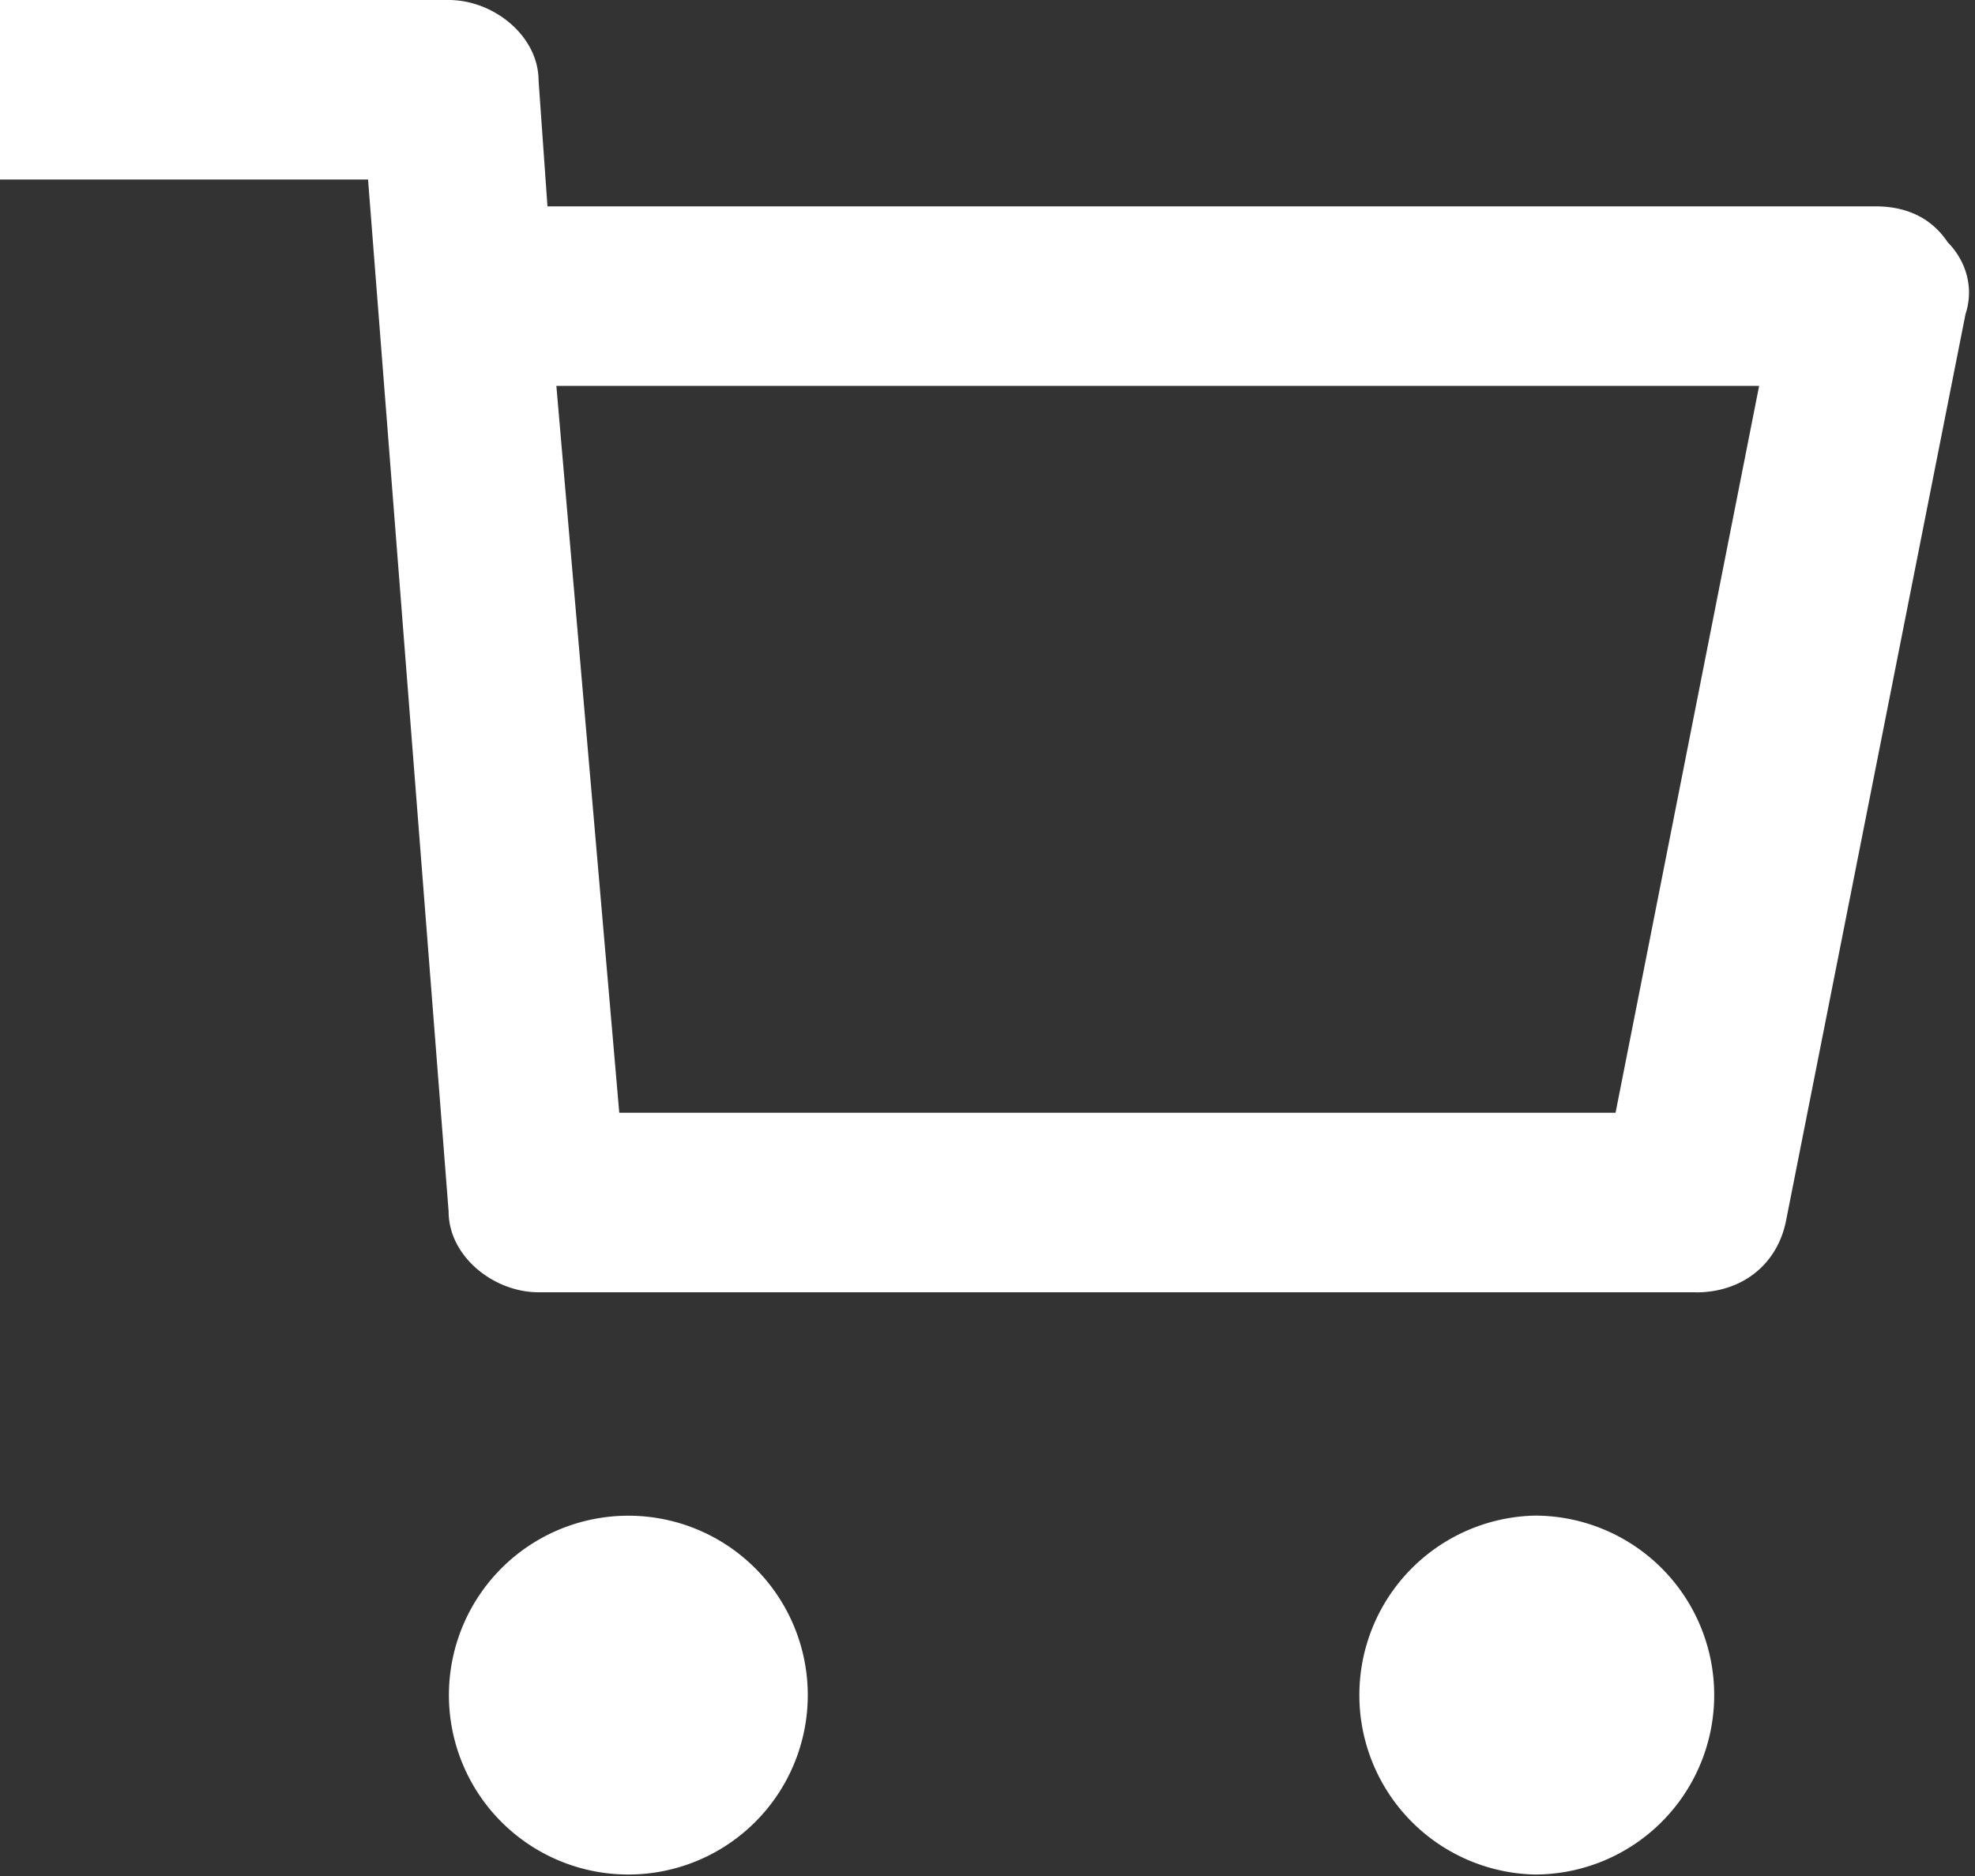 <svg width="20" height="19" viewBox="0 0 20 19" fill="#fff" xmlns="http://www.w3.org/2000/svg"><rect x="0" y="0" width="20" height="19" fill="#333333" stroke="none"/><path d="M17.178 13.088H5.453c-.454 0-.91-.364-.91-.818L3.727 1.818H0V0h4.544c.455 0 .91.364.91.818l.09 1.272h13.45c.274 0 .547.09.73.364.18.182.27.454.18.727l-1.817 9.18c-.09.455-.455.728-.91.728zM6.27 11.27h10.09l1.454-7.362H5.634l.637 7.362zm.092 7.715a1.817 1.817 0 10.002-3.634 1.817 1.817 0 00-.002 3.634zm9.18 0a1.816 1.816 0 10-.001-3.635 1.818 1.818 0 000 3.635z"/></svg>